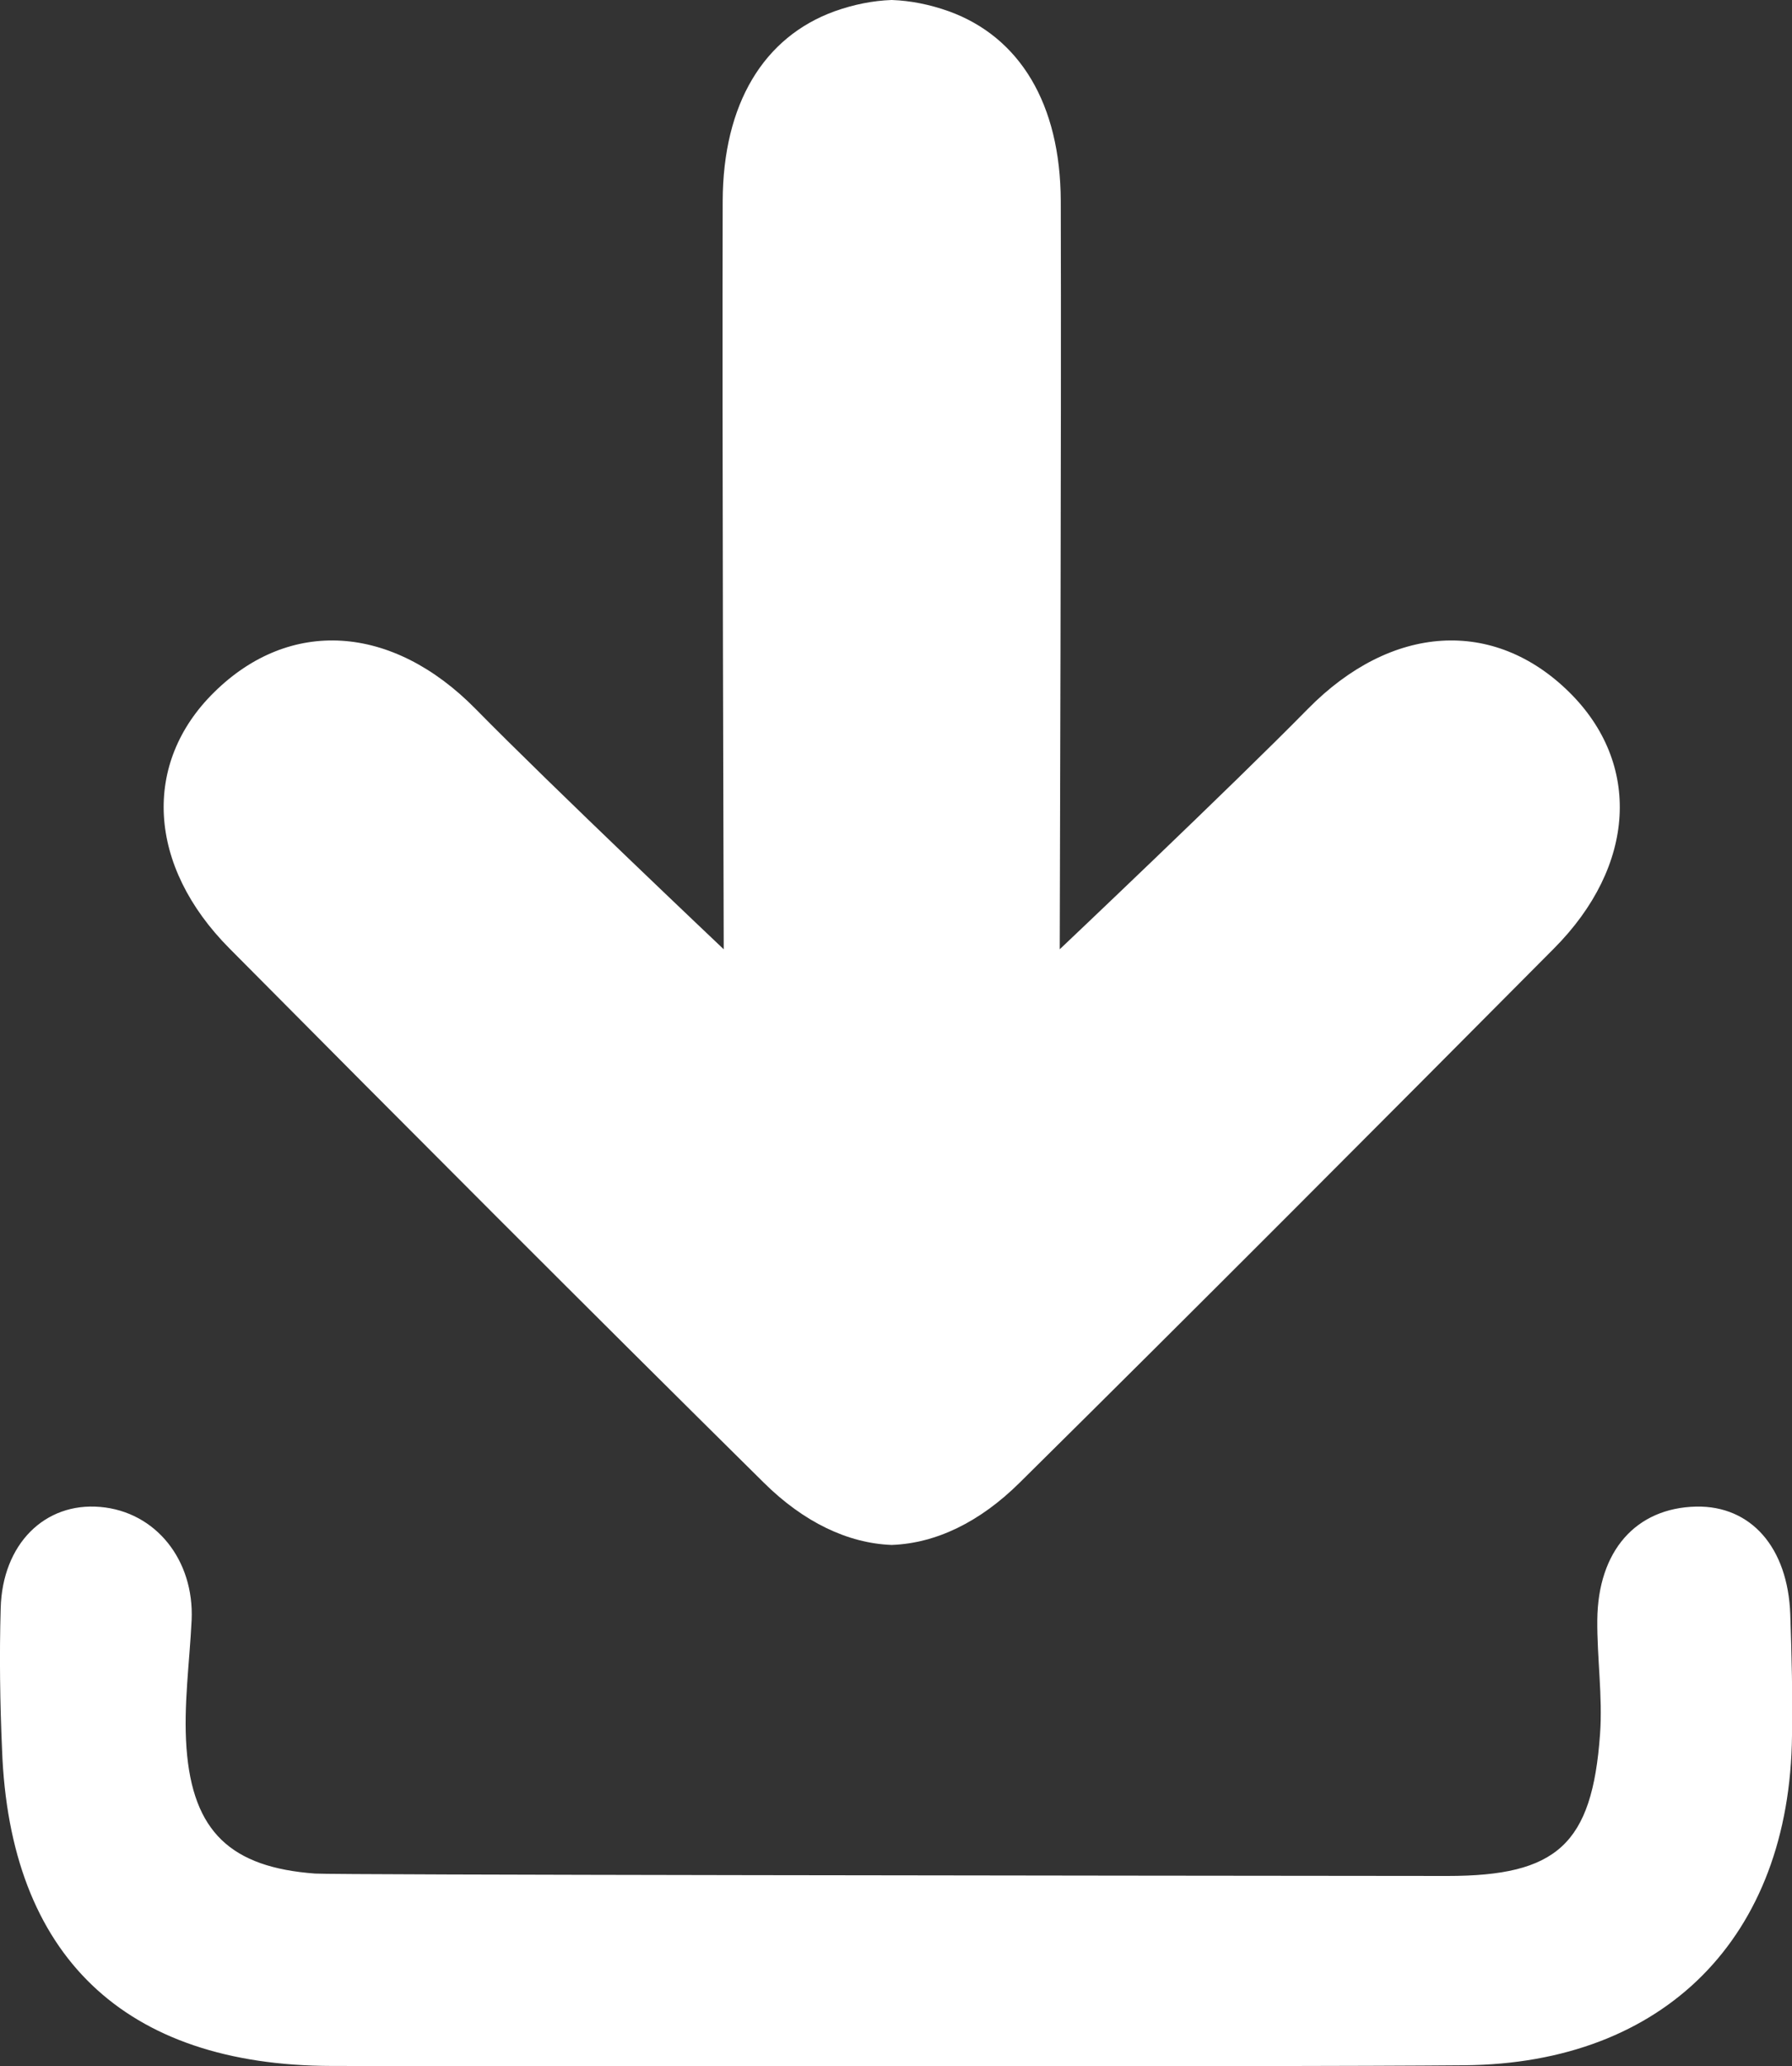 <?xml version="1.0" encoding="utf-8"?>
<!-- Generator: Adobe Illustrator 24.0.1, SVG Export Plug-In . SVG Version: 6.00 Build 0)  -->
<svg version="1.0" id="Livello_1" xmlns="http://www.w3.org/2000/svg" xmlns:xlink="http://www.w3.org/1999/xlink" x="0px" y="0px"
	 viewBox="0 0 52.37 60.36" style="enable-background:new 0 0 52.37 60.36;" xml:space="preserve">
<rect x="0" y="0" width="52.37" height="60.36" fill="#333333" stroke="none"/>
<style type="text/css">
	.st0{fill-rule:evenodd;clip-rule:evenodd;fill:#FFFFFF;}
	.st1{fill:#FFFFFF;}
</style>
<g>
	<g>
		<path class="st0" d="M9.7,60.35c-6.07-0.01-9.42-3.22-9.64-9.24C0,49.74-0.02,48.36,0.02,46.98c0.05-1.88,1.29-3.1,2.91-2.96
			c1.62,0.14,2.75,1.55,2.67,3.31c-0.06,1.24-0.24,2.49-0.15,3.73c0.18,2.45,1.3,3.49,3.76,3.67c0.52,0.04,22.59,0.06,33.09,0.07
			c3.2,0,4.23-0.92,4.46-4.14c0.08-1.1-0.09-2.23-0.08-3.34c0.02-2.02,1.13-3.27,2.89-3.31c1.6-0.03,2.68,1.19,2.75,3.15
			c0.04,1.18,0.07,2.36,0.05,3.54c-0.06,5.88-3.72,9.58-9.57,9.63C37.28,60.38,15.22,60.36,9.7,60.35z"/>
		<path class="st1" d="M45.86,20.22c-2.2-2.17-5.19-2-7.64,0.49c-2.21,2.25-7.25,7.02-7.25,7.02c0-0.69,0.05-15.43,0.03-21.86
			c-0.01-2.84-1.2-4.79-3.27-5.54c-0.56-0.2-1.12-0.31-1.66-0.33v0c0,0-0.01,0-0.01,0c0,0-0.01,0-0.01,0v0
			c-0.54,0.02-1.1,0.13-1.66,0.33c-2.07,0.75-3.26,2.7-3.27,5.54c-0.02,6.44,0.03,21.17,0.03,21.86c0,0-5.04-4.77-7.25-7.02
			c-2.45-2.49-5.44-2.66-7.64-0.49c-2.11,2.07-1.96,5.07,0.45,7.49c5.18,5.22,10.38,10.43,15.61,15.6c1.17,1.16,2.46,1.77,3.73,1.82
			v0c0,0,0.01,0,0.01,0c0,0,0.01,0,0.01,0v0c1.28-0.05,2.56-0.66,3.73-1.82c5.23-5.17,10.42-10.38,15.61-15.6
			C47.82,25.29,47.97,22.3,45.86,20.22z"/>
	</g>
</g>
</svg>
